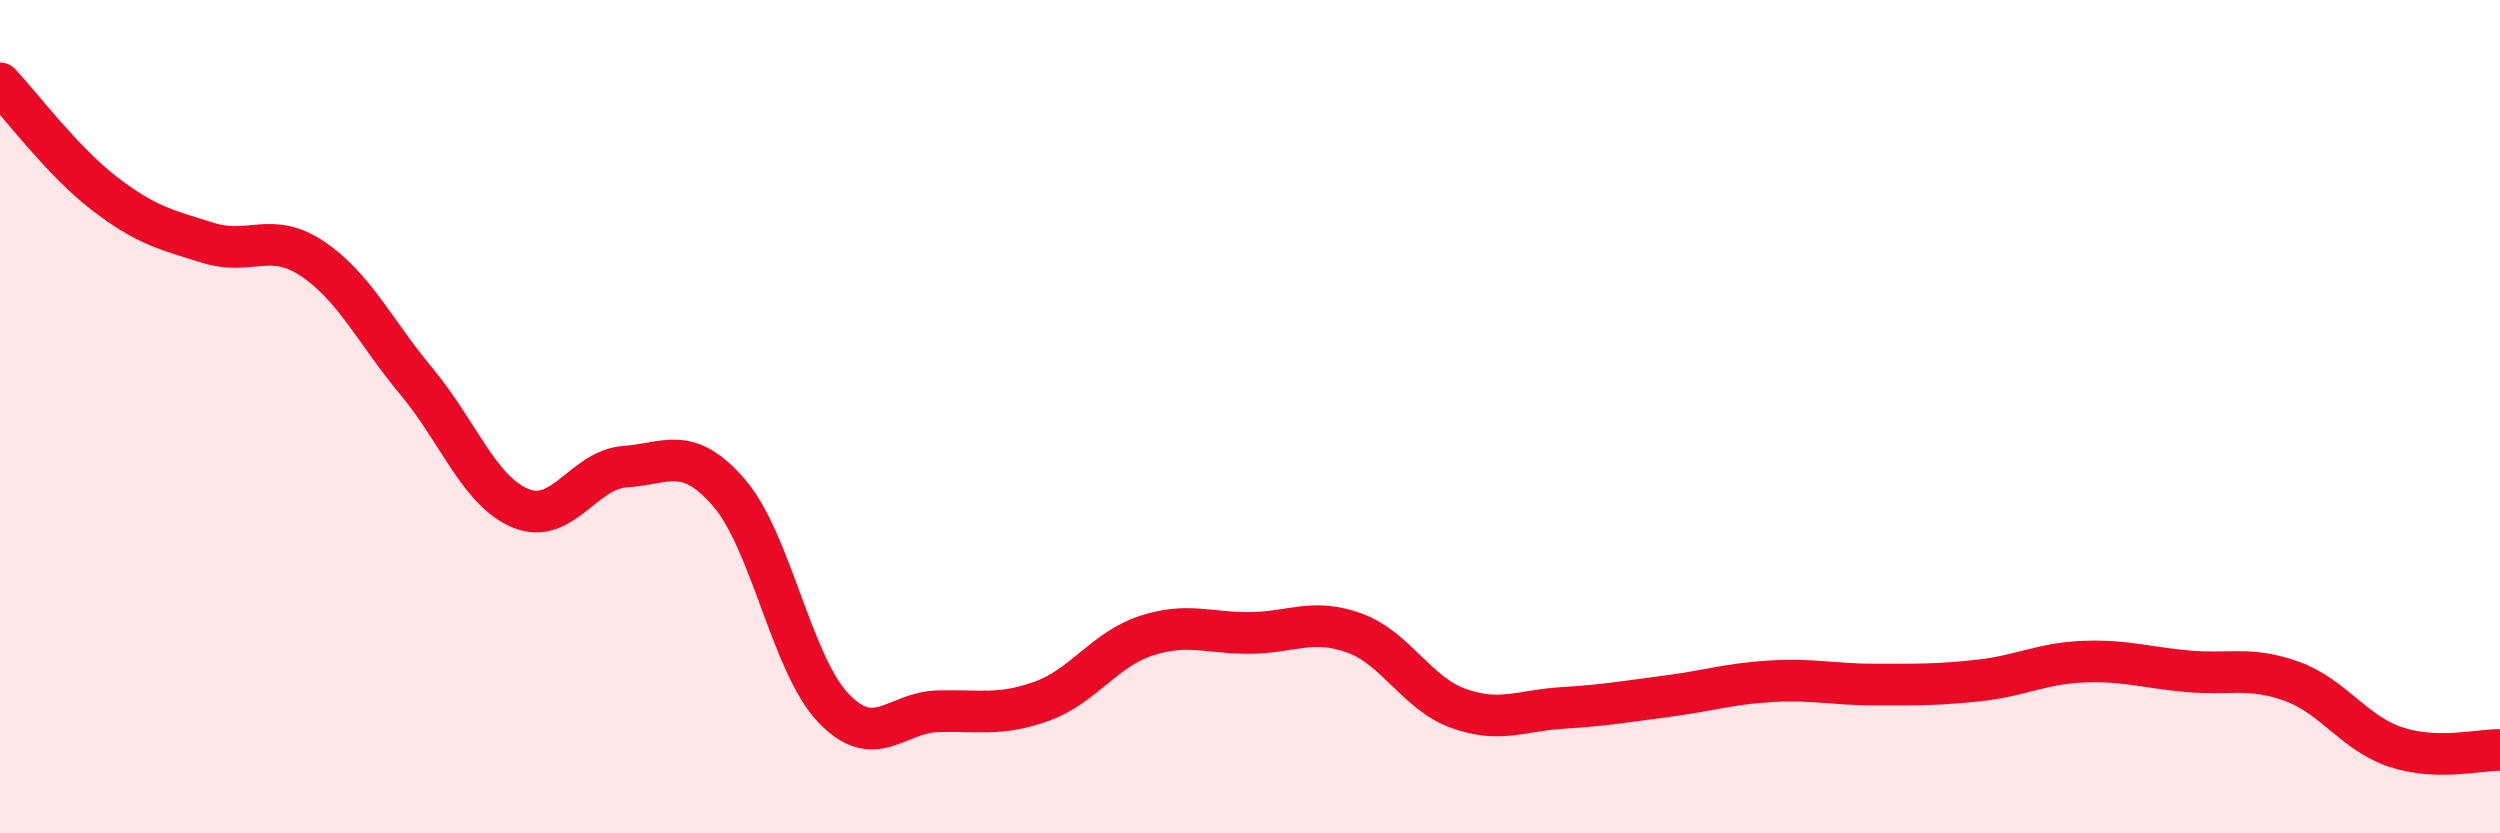 
    <svg width="60" height="20" viewBox="0 0 60 20" xmlns="http://www.w3.org/2000/svg">
      <path
        d="M 0,2 C 0.5,2.53 1.5,3.87 2.5,4.64 C 3.5,5.41 4,5.52 5,5.83 C 6,6.14 6.5,5.54 7.5,6.21 C 8.5,6.88 9,7.96 10,9.16 C 11,10.36 11.5,11.79 12.5,12.2 C 13.5,12.61 14,11.27 15,11.2 C 16,11.13 16.5,10.67 17.5,11.83 C 18.5,12.99 19,15.94 20,16.99 C 21,18.04 21.5,17.1 22.5,17.07 C 23.5,17.04 24,17.19 25,16.83 C 26,16.47 26.5,15.59 27.5,15.26 C 28.5,14.93 29,15.2 30,15.19 C 31,15.18 31.5,14.83 32.5,15.19 C 33.5,15.55 34,16.64 35,17 C 36,17.36 36.5,17.05 37.5,16.99 C 38.5,16.93 39,16.84 40,16.71 C 41,16.58 41.5,16.41 42.5,16.35 C 43.5,16.29 44,16.43 45,16.43 C 46,16.43 46.5,16.44 47.5,16.33 C 48.5,16.22 49,15.92 50,15.88 C 51,15.84 51.5,16.02 52.5,16.11 C 53.5,16.2 54,15.99 55,16.35 C 56,16.71 56.5,17.6 57.5,17.93 C 58.5,18.26 59.5,17.99 60,18L60 20L0 20Z"
        fill="#EB0A25"
        opacity="0.1"
        stroke-linecap="round"
        stroke-linejoin="round"
      />
      <path
        d="M 0,2 C 0.5,2.53 1.5,3.87 2.5,4.64 C 3.5,5.41 4,5.52 5,5.83 C 6,6.14 6.5,5.54 7.5,6.21 C 8.5,6.88 9,7.96 10,9.16 C 11,10.36 11.5,11.79 12.5,12.2 C 13.5,12.61 14,11.27 15,11.2 C 16,11.13 16.5,10.67 17.5,11.83 C 18.5,12.99 19,15.94 20,16.99 C 21,18.04 21.5,17.1 22.5,17.07 C 23.5,17.04 24,17.19 25,16.83 C 26,16.47 26.5,15.59 27.5,15.26 C 28.5,14.93 29,15.2 30,15.19 C 31,15.18 31.5,14.83 32.5,15.19 C 33.5,15.55 34,16.64 35,17 C 36,17.36 36.5,17.05 37.5,16.99 C 38.5,16.93 39,16.84 40,16.71 C 41,16.58 41.5,16.41 42.5,16.35 C 43.5,16.29 44,16.43 45,16.43 C 46,16.43 46.5,16.44 47.5,16.33 C 48.5,16.22 49,15.92 50,15.88 C 51,15.84 51.5,16.02 52.5,16.11 C 53.5,16.2 54,15.99 55,16.35 C 56,16.71 56.5,17.6 57.5,17.93 C 58.5,18.26 59.5,17.99 60,18"
        stroke="#EB0A25"
        stroke-width="1"
        fill="none"
        stroke-linecap="round"
        stroke-linejoin="round"
      />
    </svg>
  